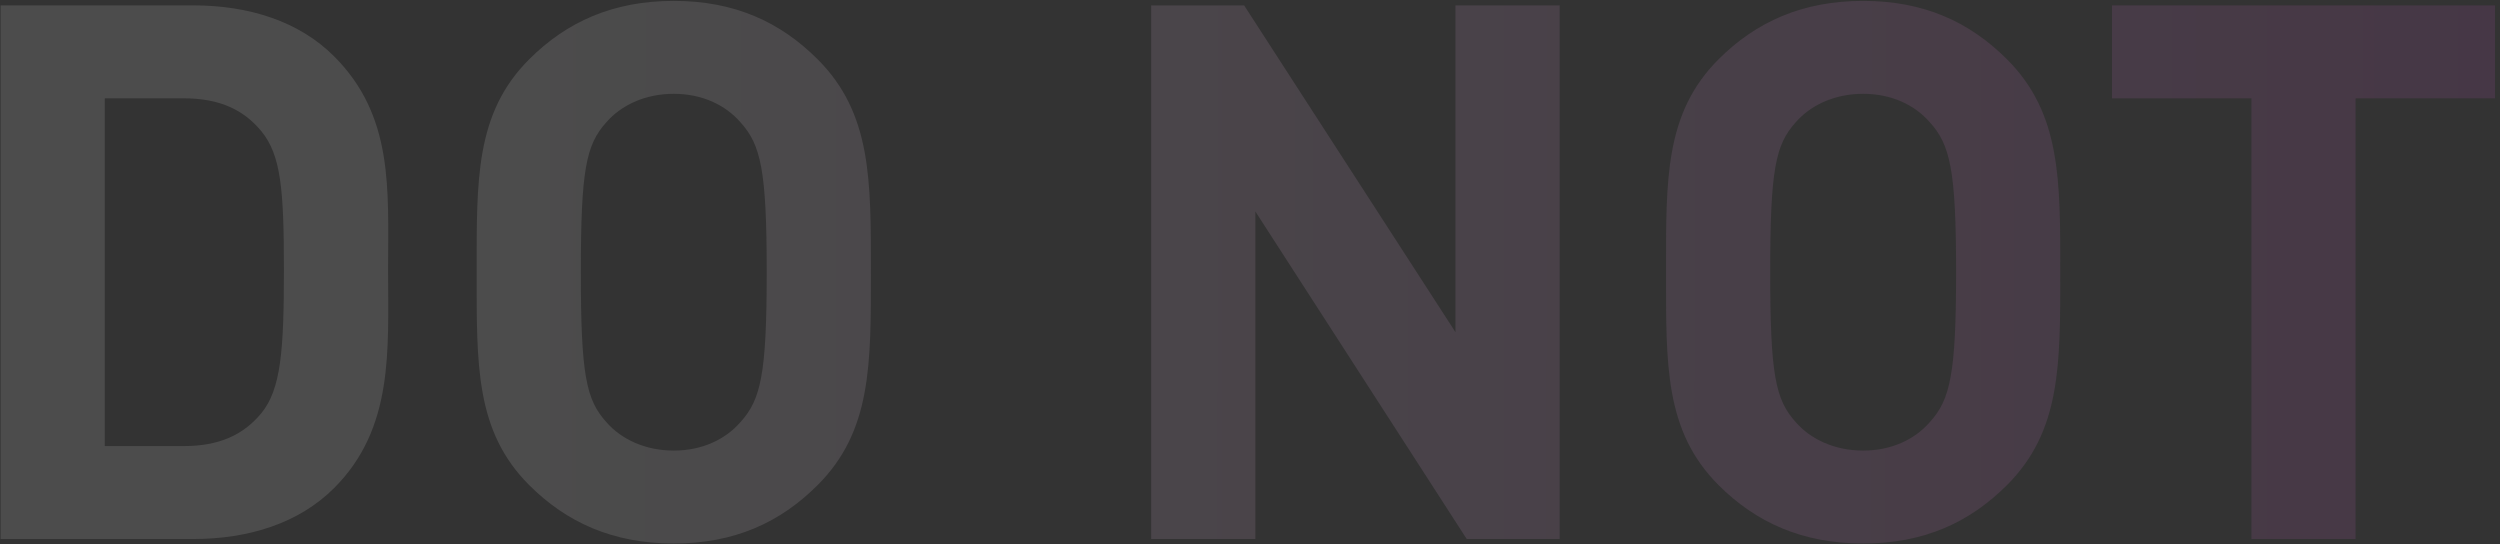 <?xml version="1.0" encoding="UTF-8"?> <svg xmlns="http://www.w3.org/2000/svg" width="487" height="106" viewBox="0 0 487 106" fill="none"><rect x="0" y="0" width="487" height="106" fill="#333333" stroke="none"/> <path opacity="0.12" d="M75.6 52.586C75.6 36.964 76.768 22.656 65.088 10.976C58.226 4.114 48.444 1.048 37.64 1.048L0.118 1.048L0.118 105H37.64C48.444 105 58.226 101.934 65.088 95.072C76.768 83.392 75.6 68.208 75.6 52.586ZM55.306 52.586C55.306 68.354 54.722 75.8 50.926 80.472C47.422 84.706 42.75 86.896 35.742 86.896L20.412 86.896L20.412 19.152H35.742C42.75 19.152 47.422 21.342 50.926 25.576C54.722 30.248 55.306 36.818 55.306 52.586ZM169.65 53.024C169.65 35.066 169.796 22.072 159.284 11.56C151.984 4.26 143.078 0.172 131.252 0.172C119.426 0.172 110.374 4.26 103.074 11.56C92.562 22.072 92.854 35.066 92.854 53.024C92.854 70.982 92.562 83.976 103.074 94.488C110.374 101.788 119.426 105.876 131.252 105.876C143.078 105.876 151.984 101.788 159.284 94.488C169.796 83.976 169.65 70.982 169.65 53.024ZM149.356 53.024C149.356 73.026 148.188 77.844 144.246 82.224C141.326 85.582 136.8 87.772 131.252 87.772C125.704 87.772 121.032 85.582 118.112 82.224C114.17 77.844 113.148 73.026 113.148 53.024C113.148 33.022 114.17 28.204 118.112 23.824C121.032 20.466 125.704 18.276 131.252 18.276C136.8 18.276 141.326 20.466 144.246 23.824C148.188 28.204 149.356 33.022 149.356 53.024ZM303.821 105V1.048L283.527 1.048V64.704L242.355 1.048L224.251 1.048L224.251 105H244.545V41.198L285.717 105H303.821ZM401.34 53.024C401.34 35.066 401.486 22.072 390.974 11.56C383.674 4.26 374.768 0.172 362.942 0.172C351.116 0.172 342.064 4.26 334.764 11.56C324.252 22.072 324.544 35.066 324.544 53.024C324.544 70.982 324.252 83.976 334.764 94.488C342.064 101.788 351.116 105.876 362.942 105.876C374.768 105.876 383.674 101.788 390.974 94.488C401.486 83.976 401.34 70.982 401.34 53.024ZM381.046 53.024C381.046 73.026 379.878 77.844 375.936 82.224C373.016 85.582 368.49 87.772 362.942 87.772C357.394 87.772 352.722 85.582 349.802 82.224C345.86 77.844 344.838 73.026 344.838 53.024C344.838 33.022 345.86 28.204 349.802 23.824C352.722 20.466 357.394 18.276 362.942 18.276C368.49 18.276 373.016 20.466 375.936 23.824C379.878 28.204 381.046 33.022 381.046 53.024ZM486.023 19.152V1.048L411.417 1.048V19.152H438.573V105H458.867V19.152H486.023Z" fill="url(#paint0_linear_472_772)"></path> <defs> <linearGradient id="paint0_linear_472_772" x1="47.696" y1="59.739" x2="575.781" y2="60.423" gradientUnits="userSpaceOnUse"> <stop offset="0.109" stop-color="white"></stop> <stop offset="1" stop-color="#C72CC1"></stop> </linearGradient> </defs> </svg> 